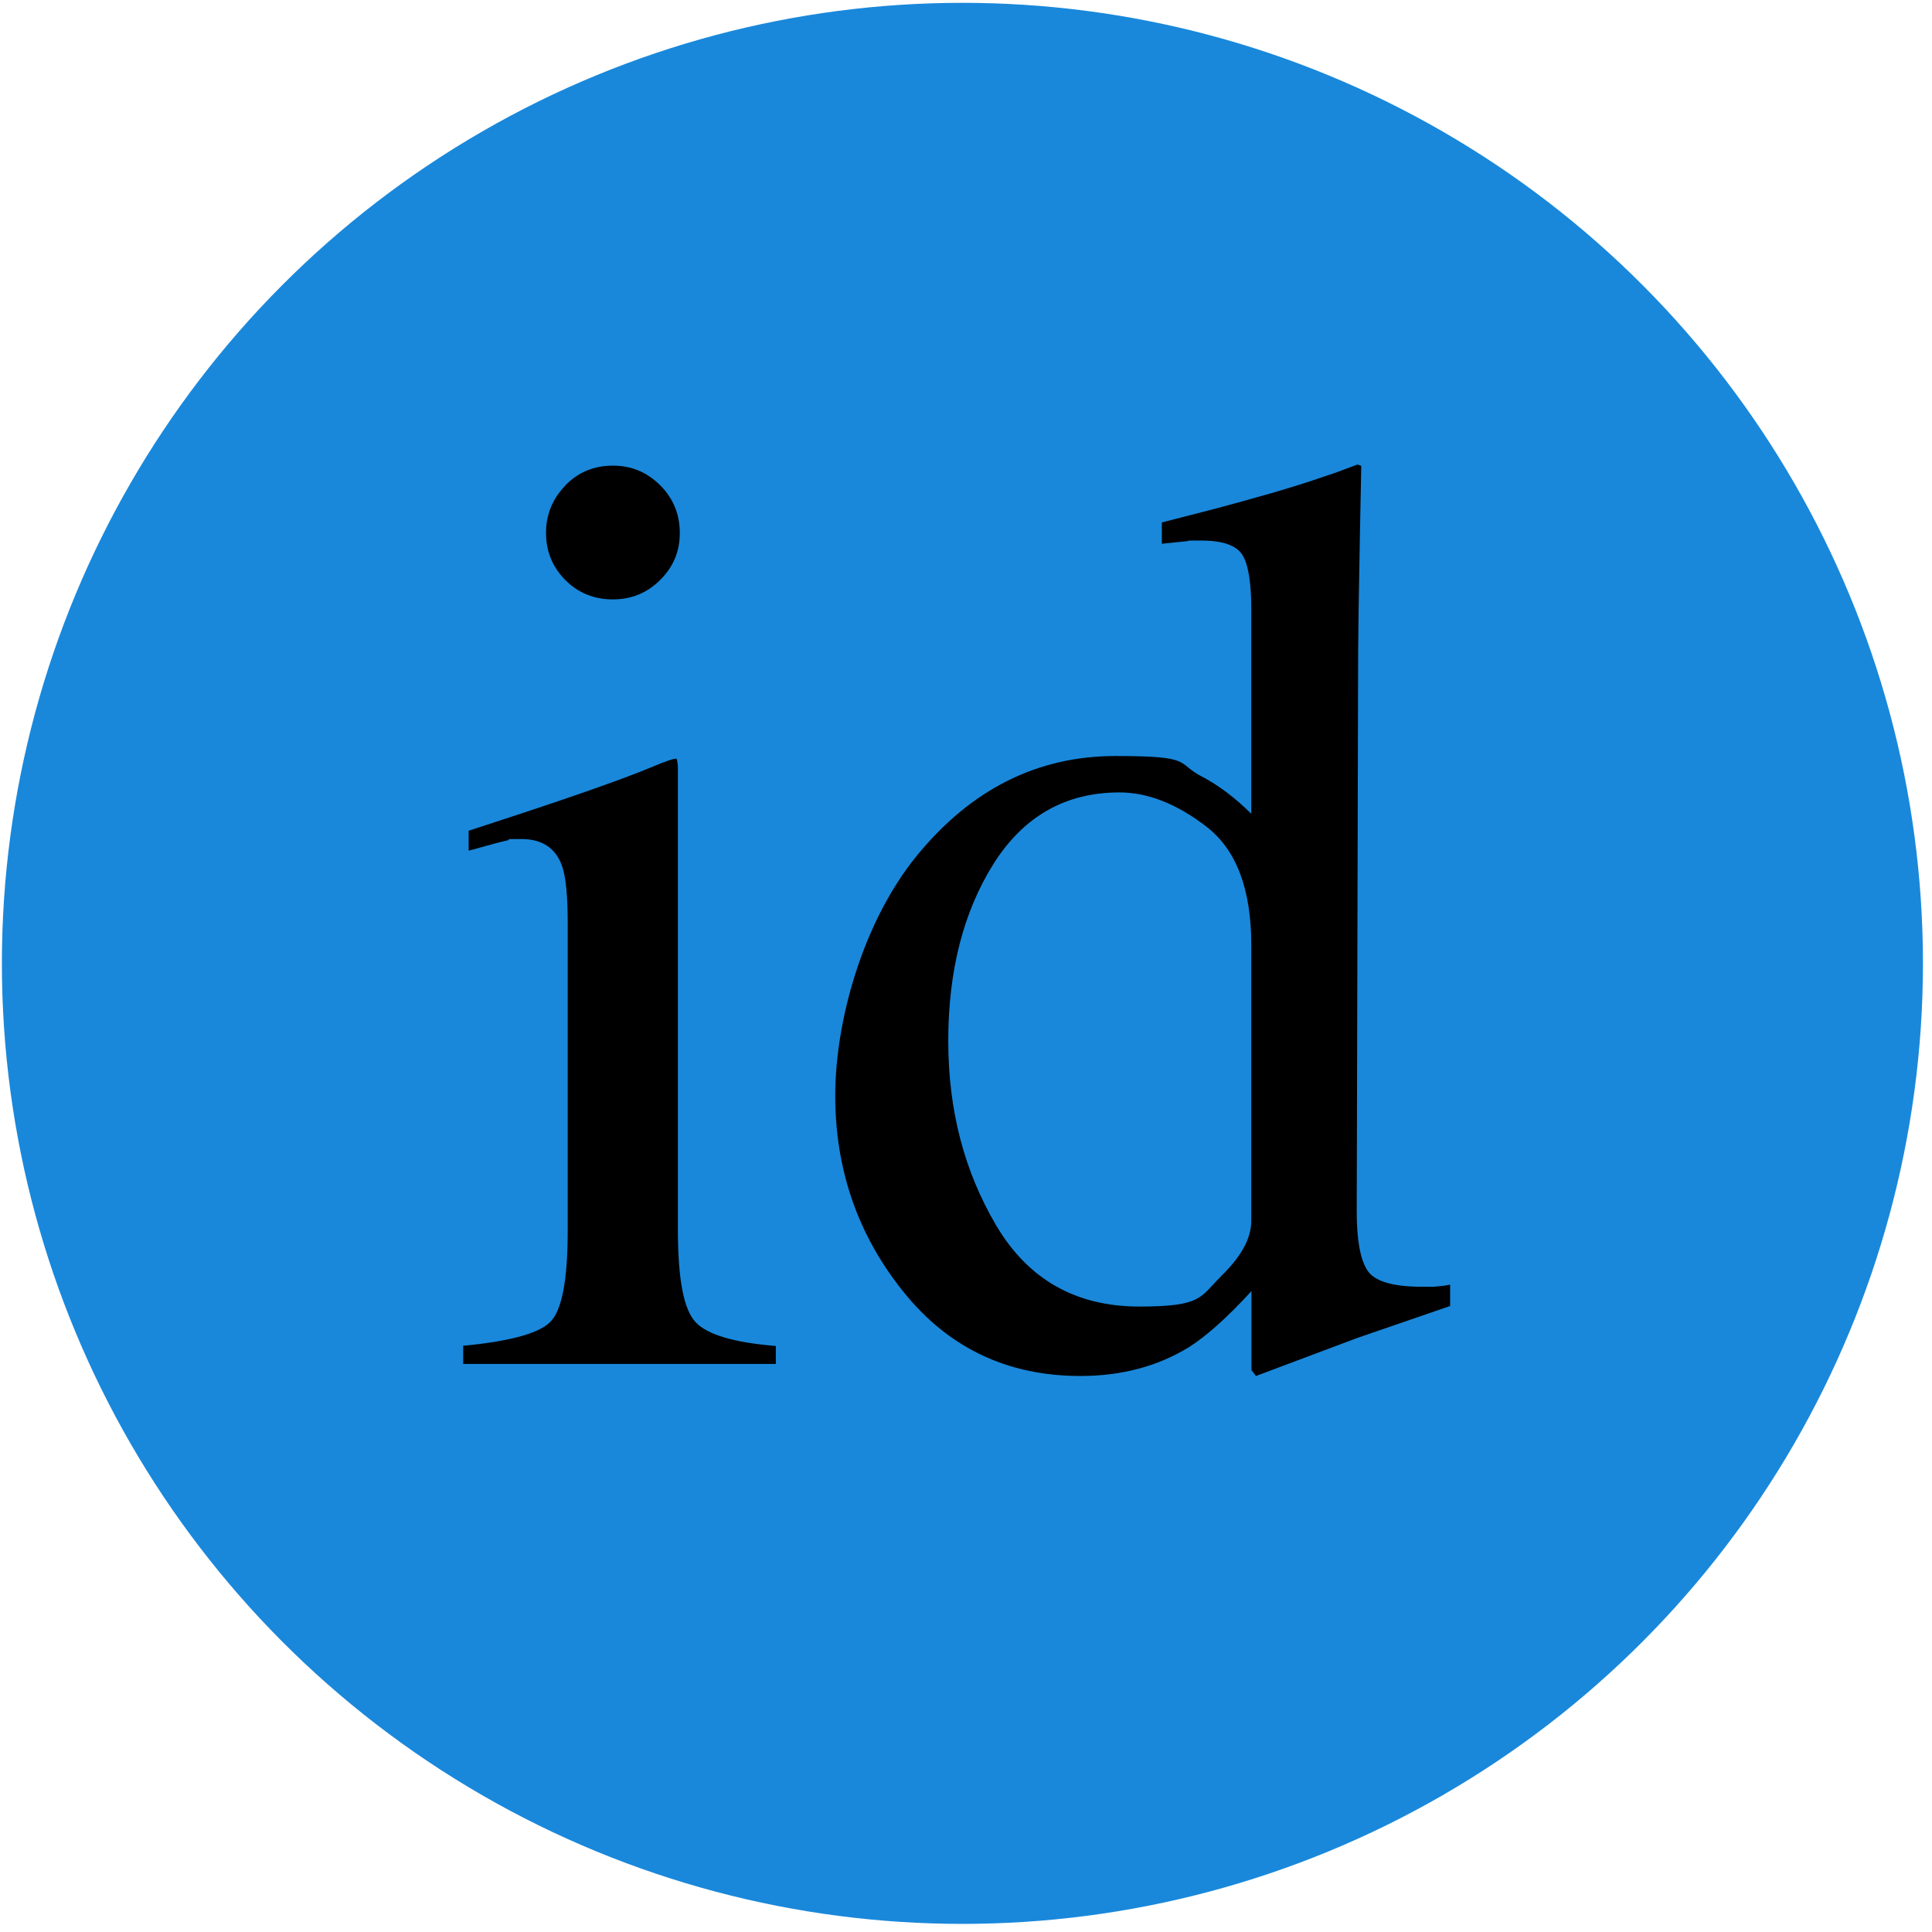 <?xml version="1.0" encoding="UTF-8"?>
<svg xmlns="http://www.w3.org/2000/svg" id="Layer_1" version="1.1" viewBox="0 0 1024 1024" width="1024" height="1024">
  <!-- Generator: Adobe Illustrator 29.5.1, SVG Export Plug-In . SVG Version: 2.1.0 Build 141)  -->
  <defs>
    <style>
      .st0 {
        fill: #1988db;
      }
    </style>
  </defs>
  <circle class="st0" cx="510.1" cy="510.6" r="509.1"/>
  <g>
    <path d="M245.4,713.3c24.3-2.3,39.7-6.4,46-12.4,6.4-6,9.5-22.3,9.5-48.9v-162.6c0-14.8-1-25-3.1-30.7-3.4-9.3-10.6-14-21.5-14s-4.9.2-7.3.7c-2.4.5-9.3,2.3-20.6,5.5v-10.6l14.7-4.8c39.8-13,67.5-22.7,83.2-29.3,6.4-2.7,10.5-4.1,12.3-4.1.5,1.6.7,3.3.7,5.1v244.8c0,25.9,3.1,42.2,9.4,48.8,6.2,6.6,20.4,10.8,42.5,12.6v9.5h-165.7v-9.5ZM299.6,257.3c6.8-7,15.2-10.5,25.2-10.5s18.1,3.5,25.1,10.4c6.9,6.9,10.4,15.3,10.4,25.3s-3.5,18-10.4,24.9c-6.9,6.9-15.3,10.3-25.1,10.3s-18.4-3.4-25.2-10.3-10.2-15.2-10.2-24.9,3.4-18.1,10.2-25.1Z"/>
    <path d="M636.9,411.5c9.1,4.8,17.8,11.4,26.3,19.8v-108.4c0-13.9-1.5-23.4-4.6-28.6-3.1-5.2-10.4-7.8-22-7.8s-5.1.1-7.2.3c-2,.2-6.6.7-13.6,1.4v-11.3l28-7.2c10.2-2.7,20.5-5.6,30.7-8.5,10.2-3,19.2-5.8,26.9-8.5,3.6-1.1,9.7-3.3,18.1-6.5l2,.7-.7,35.8c-.2,13-.5,26.3-.7,40.1-.2,13.8-.3,27.3-.3,40.7l-.7,278.6c0,14.8,1.8,25.1,5.5,31,3.6,5.9,13.3,8.9,29,8.9s5,0,7.5-.2c2.5-.1,5-.4,7.5-.9v11.3c-1.4.5-17.8,6.1-49.4,17l-53.5,20.1-2.4-3.1v-41.9c-12.7,13.9-23.8,23.8-33.1,29.7-16.6,10.2-35.8,15.3-57.6,15.3-38.6,0-70-14.9-93.9-44.8-24-29.9-36-64.5-36-103.8s14.4-91.7,43.1-127c28.8-35.3,63.9-53,105.5-53s31.8,3.6,45.7,10.9ZM646.8,676.8c10.9-10.5,16.4-20.3,16.4-29.7v-146.3c0-29.5-7.9-50.4-23.7-62.6-15.8-12.2-31.2-18.2-46.2-18.2-28.6,0-50.9,12.7-66.8,38-15.9,25.4-23.9,56.6-23.9,93.6s8.5,69.2,25.4,97.9c16.9,28.6,42.2,43,75.9,43s32.1-5.2,43-15.7Z"/>
  </g>
</svg>
